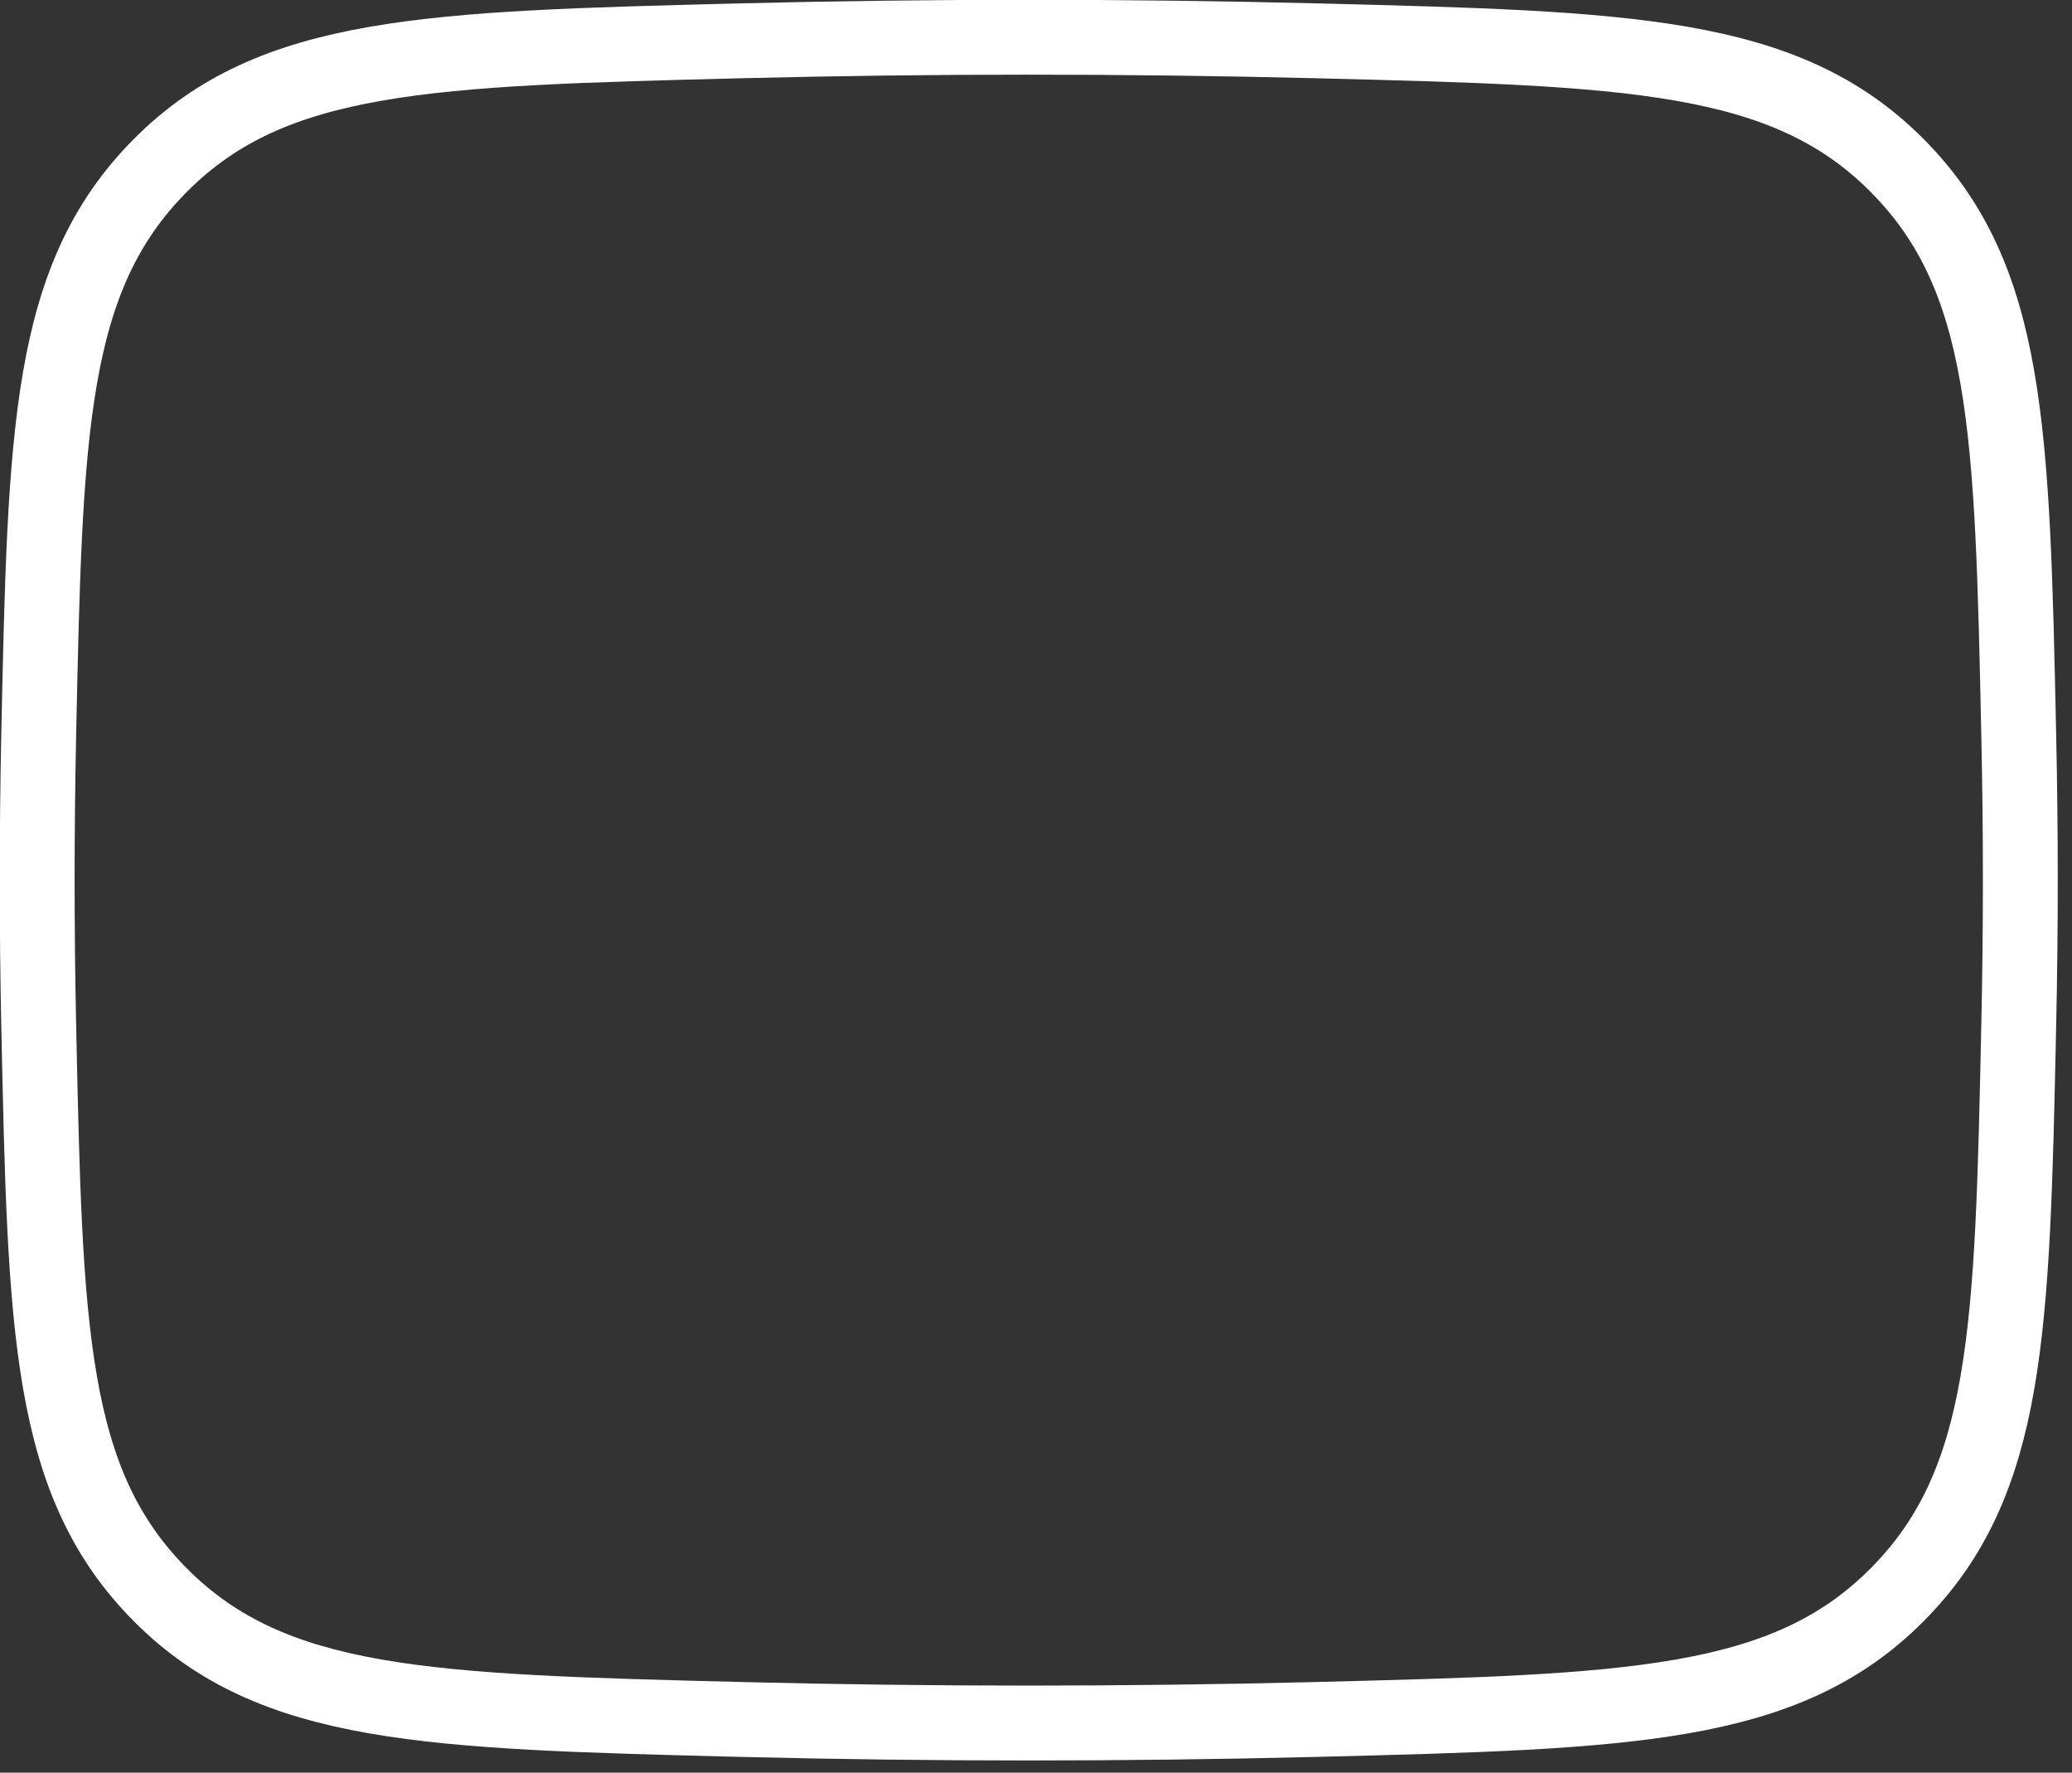 <?xml version="1.0" encoding="UTF-8"?> <svg xmlns="http://www.w3.org/2000/svg" viewBox="0 0 23.056 19.723" fill="none"><rect x="0" y="0" width="23.056" height="19.723" fill="#333333" stroke="none"/><path d="M0.431 11.421C0.503 14.803 0.539 16.494 1.787 17.747C3.035 19 4.772 19.043 8.246 19.131C10.387 19.184 12.507 19.184 14.648 19.131C18.122 19.043 19.859 19 21.107 17.747C22.355 16.494 22.391 14.803 22.463 11.421C22.487 10.333 22.487 9.252 22.463 8.164C22.391 4.782 22.355 3.091 21.107 1.838C19.859 0.585 18.122 0.542 14.648 0.454C12.507 0.401 10.387 0.401 8.246 0.454C4.772 0.542 3.035 0.585 1.787 1.838C0.539 3.091 0.503 4.782 0.431 8.164C0.408 9.252 0.408 10.333 0.431 11.421Z" stroke="white" stroke-width="0.833" stroke-linejoin="round"></path></svg> 